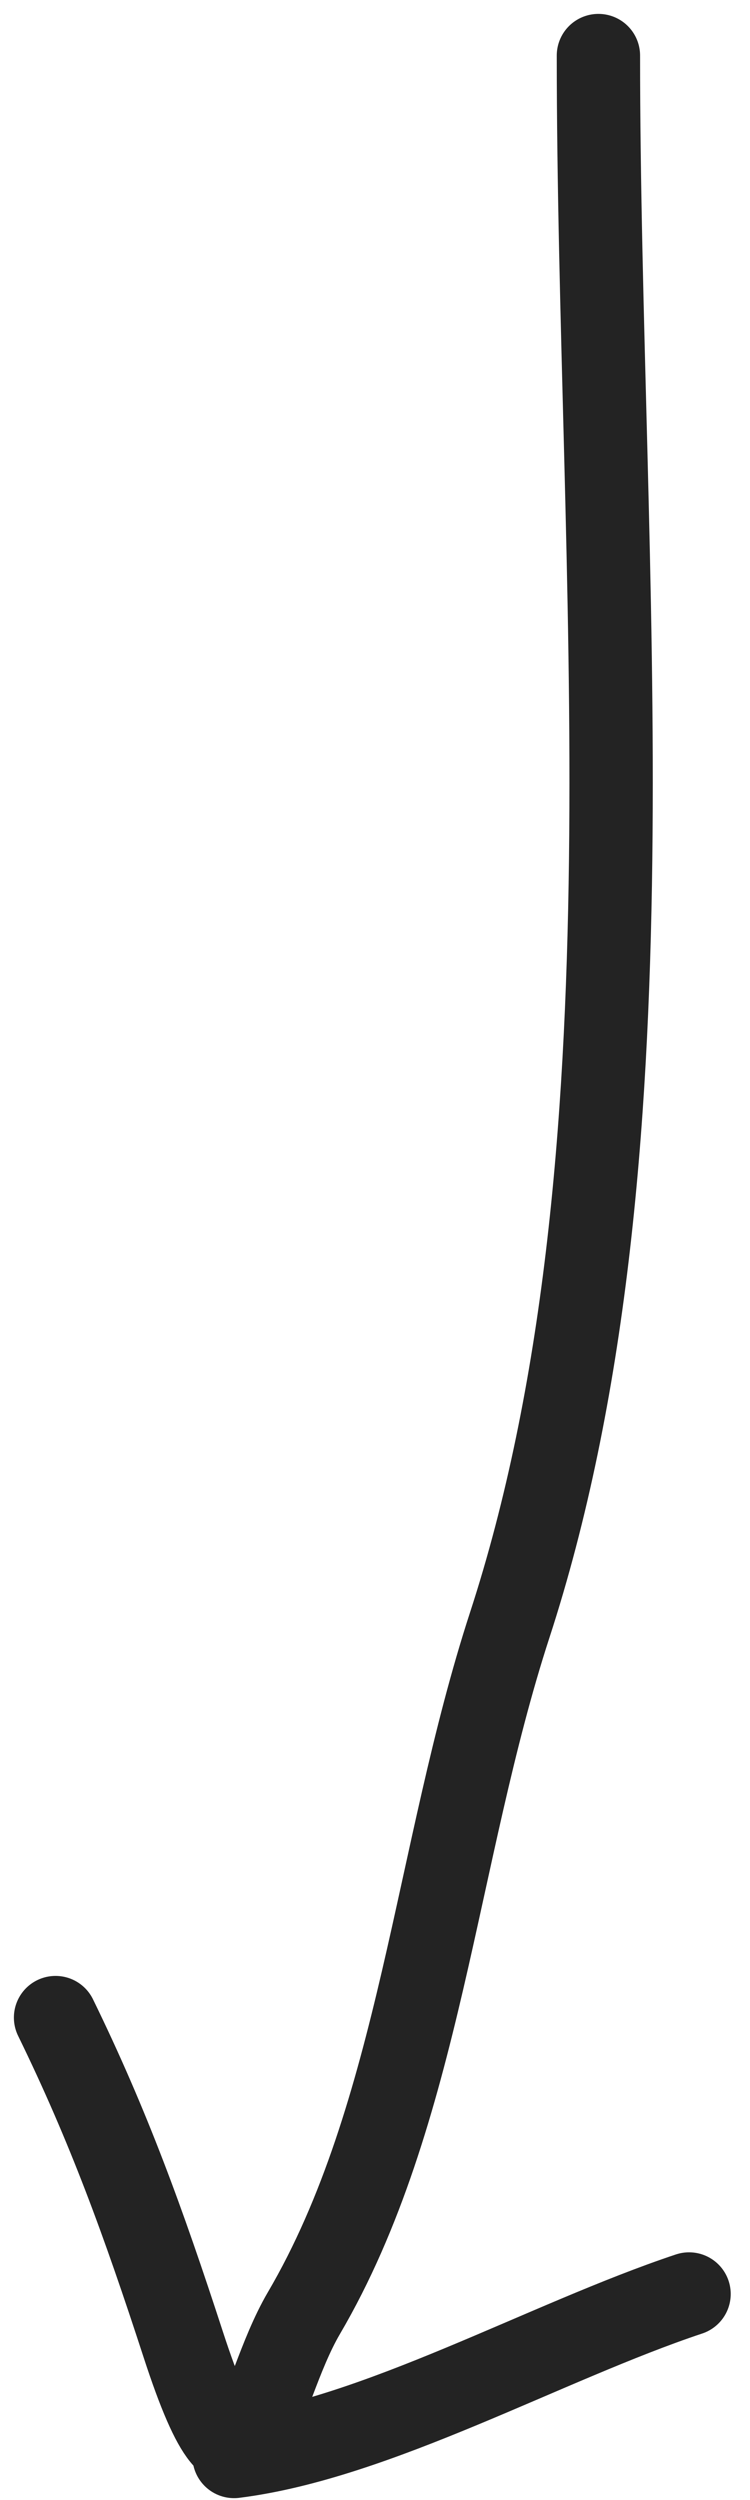 <?xml version="1.0" encoding="UTF-8"?> <svg xmlns="http://www.w3.org/2000/svg" width="27" height="90" viewBox="0 0 27 90" fill="none"> <path d="M21.543 2C21.543 20.522 23.782 41.814 18.349 58.504C15.68 66.705 15.123 76.131 10.941 83.268C9.175 86.282 8.94 91.595 6.598 84.402C5.155 79.969 3.905 76.531 2 72.63" stroke="#232323" stroke-width="3" stroke-linecap="round"></path> <path d="M8.427 88.43C13.556 87.788 19.665 84.293 24.806 82.58" stroke="#232323" stroke-width="3" stroke-linecap="round"></path> </svg> 